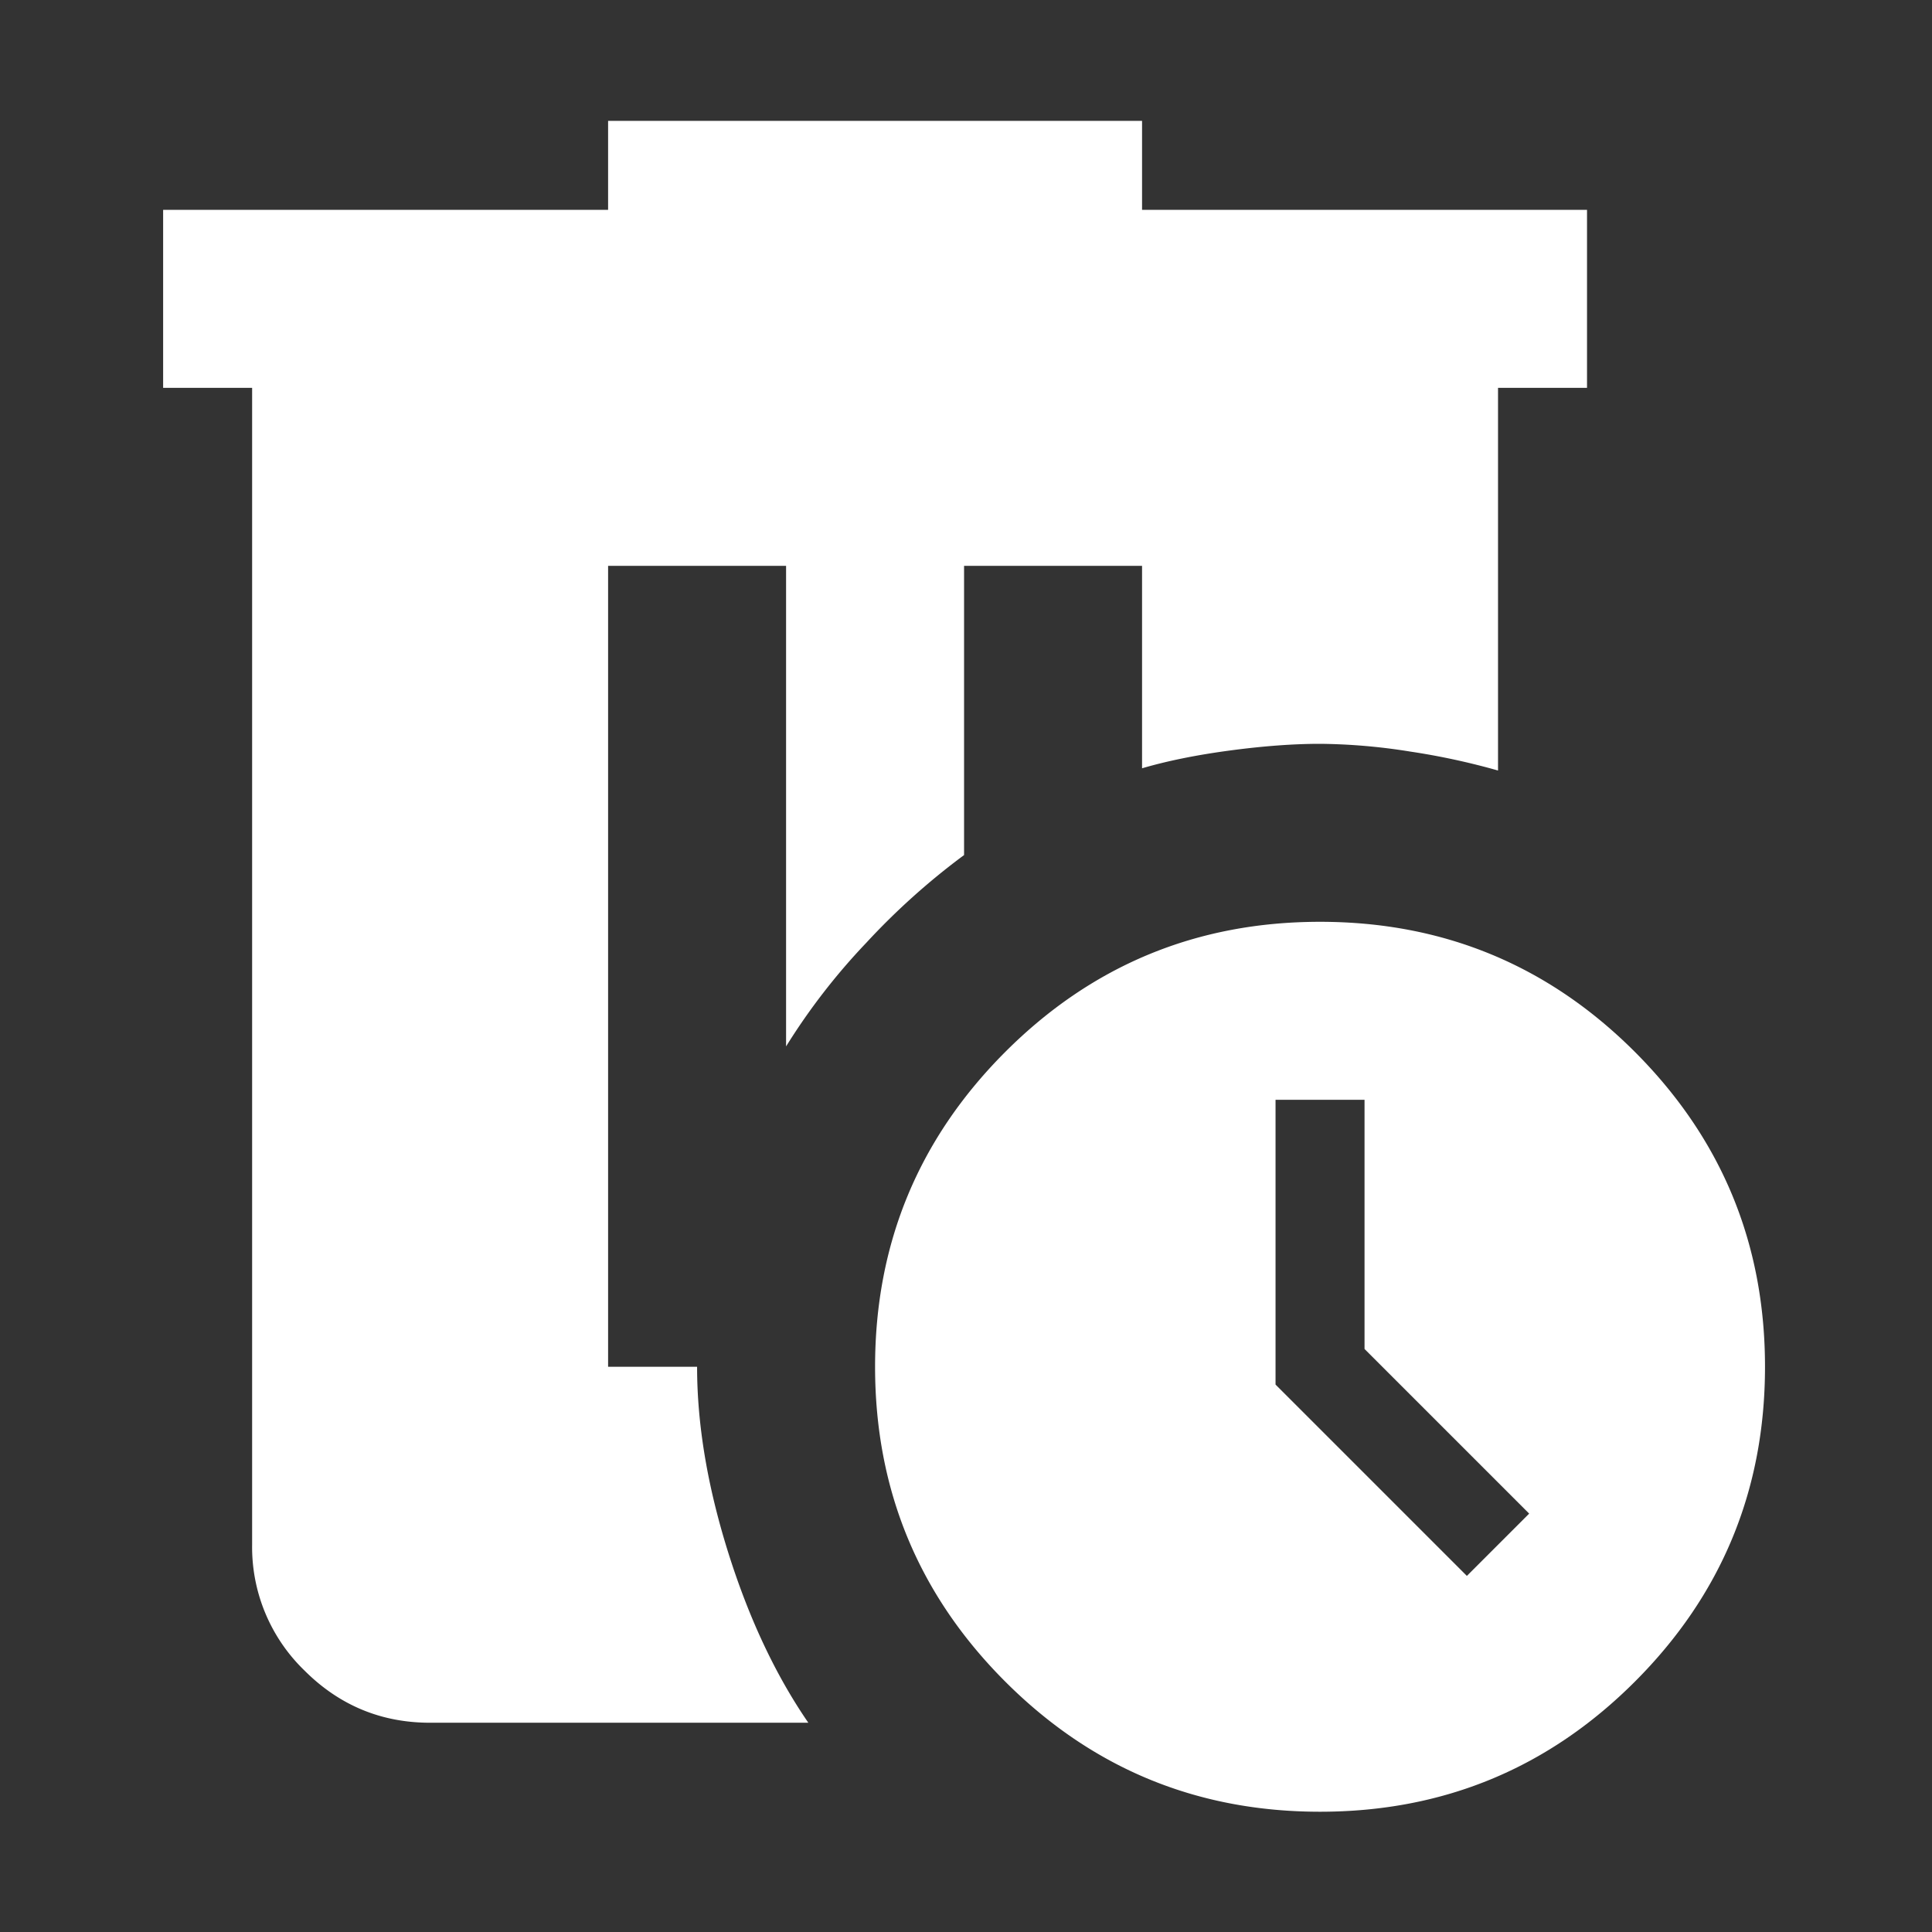 <svg viewBox="0 0 16 16" height="16" width="16" xmlns="http://www.w3.org/2000/svg" xml:space="preserve" style="fill-rule:evenodd;clip-rule:evenodd;stroke-linejoin:round;stroke-miterlimit:2"><rect x="0" y="0" width="16" height="16" fill="#333333" stroke="none"/><path d="M9 3h6v1h5v2h-1v4.3a7.904 7.904 0 0 0-.987-.213A6.694 6.694 0 0 0 17 10c-.3 0-.637.025-1.012.075-.375.05-.705.117-.988.2V8h-2v3.25a7.892 7.892 0 0 0-1.1.987A7.18 7.18 0 0 0 11 13.4V8H9v9h1c0 .65.117 1.346.35 2.088.233.741.533 1.379.9 1.912H7c-.55 0-1.021-.196-1.412-.587A1.927 1.927 0 0 1 5 19V6H4V4h5V3Zm8 9c1.383 0 2.563.487 3.538 1.462C21.513 14.438 22 15.617 22 17s-.487 2.563-1.462 3.538C19.563 21.513 18.383 22 17 22s-2.562-.487-3.537-1.462C12.488 19.563 12 18.383 12 17s.488-2.562 1.463-3.538C14.438 12.487 15.617 12 17 12Zm-.5 2v3.2l2.15 2.15.7-.7-1.85-1.85V14h-1Z" style="fill:#fff;fill-rule:nonzero" transform="translate(-1.597 -1.21) scale(.737)"/></svg>